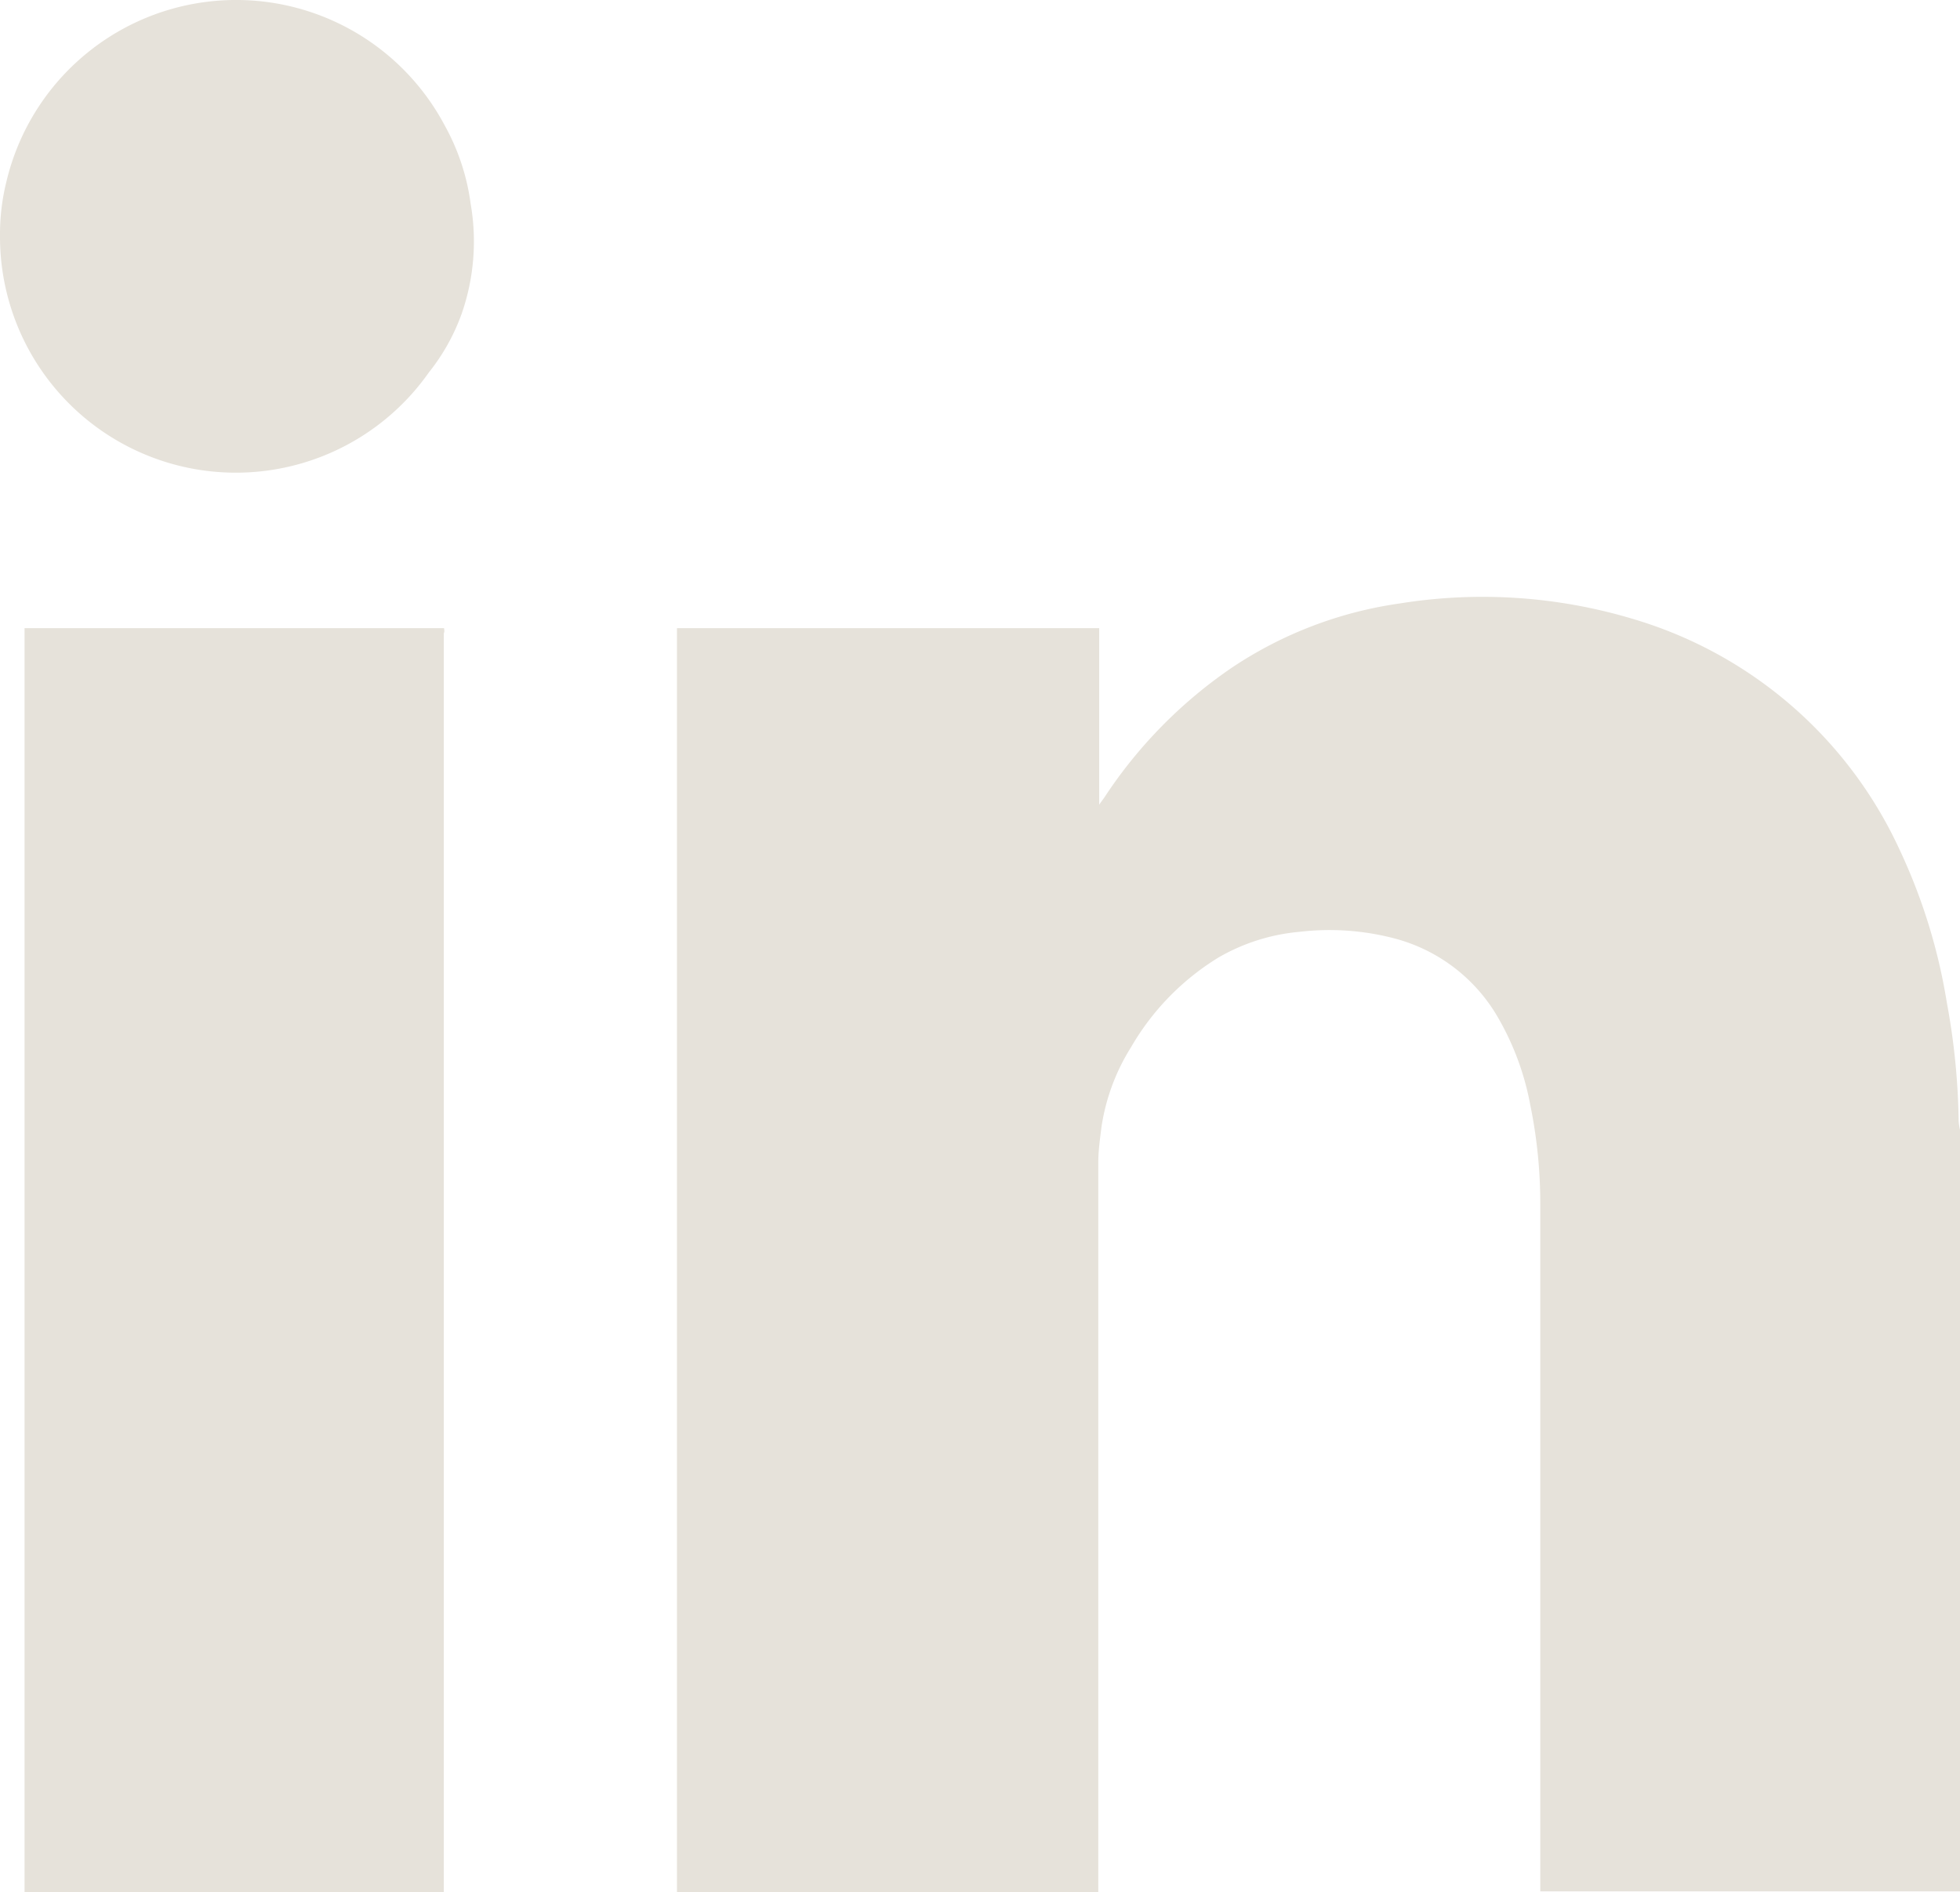 <svg xmlns="http://www.w3.org/2000/svg" viewBox="0 0 86.25 83.25"><defs><style>.cls-1{fill:#e6e2da;}</style></defs><title>linkedin_icon_2</title><g id="Capa_2" data-name="Capa 2"><g id="Capa_1-2" data-name="Capa 1"><path class="cls-1" d="M86.19,49.33a30.48,30.48,0,0,0-.52-5.22,25.21,25.21,0,0,0-2.1-6.77,18.76,18.76,0,0,0-11.69-10.1,23,23,0,0,0-10.27-.69,17.76,17.76,0,0,0-7.42,2.84,20.57,20.57,0,0,0-5.6,5.71c-.07.1-.15.2-.22.31h0V27.64H47.7c-2.37,0-11.08,0-15.4,0H29.79V83.25H48.33V51.16c0-.52.07-1,.14-1.57a9.15,9.15,0,0,1,1.3-3.51,11.21,11.21,0,0,1,3.85-3.95A8.63,8.63,0,0,1,57.19,41a11.27,11.27,0,0,1,4.17.29,7.44,7.44,0,0,1,4.47,3.33,12,12,0,0,1,1.51,4A21.54,21.54,0,0,1,67.78,53V83.22H86.25V49.71A2.32,2.32,0,0,1,86.19,49.33Z"/><path class="cls-1" d="M19.54,27.64H1.08V83.25H19.53v0h0c0-.18,0-.36,0-.54V27.87C19.57,27.79,19.55,27.72,19.54,27.64Z"/><path class="cls-1" d="M19.57,5.52A10.39,10.39,0,0,0,.28,8,9.59,9.59,0,0,0,0,10.32v.07a10.38,10.38,0,0,0,18.87,6,9,9,0,0,0,1.44-2.57,9.67,9.67,0,0,0,.4-4.86A9.72,9.72,0,0,0,19.57,5.52Z"/></g></g></svg>